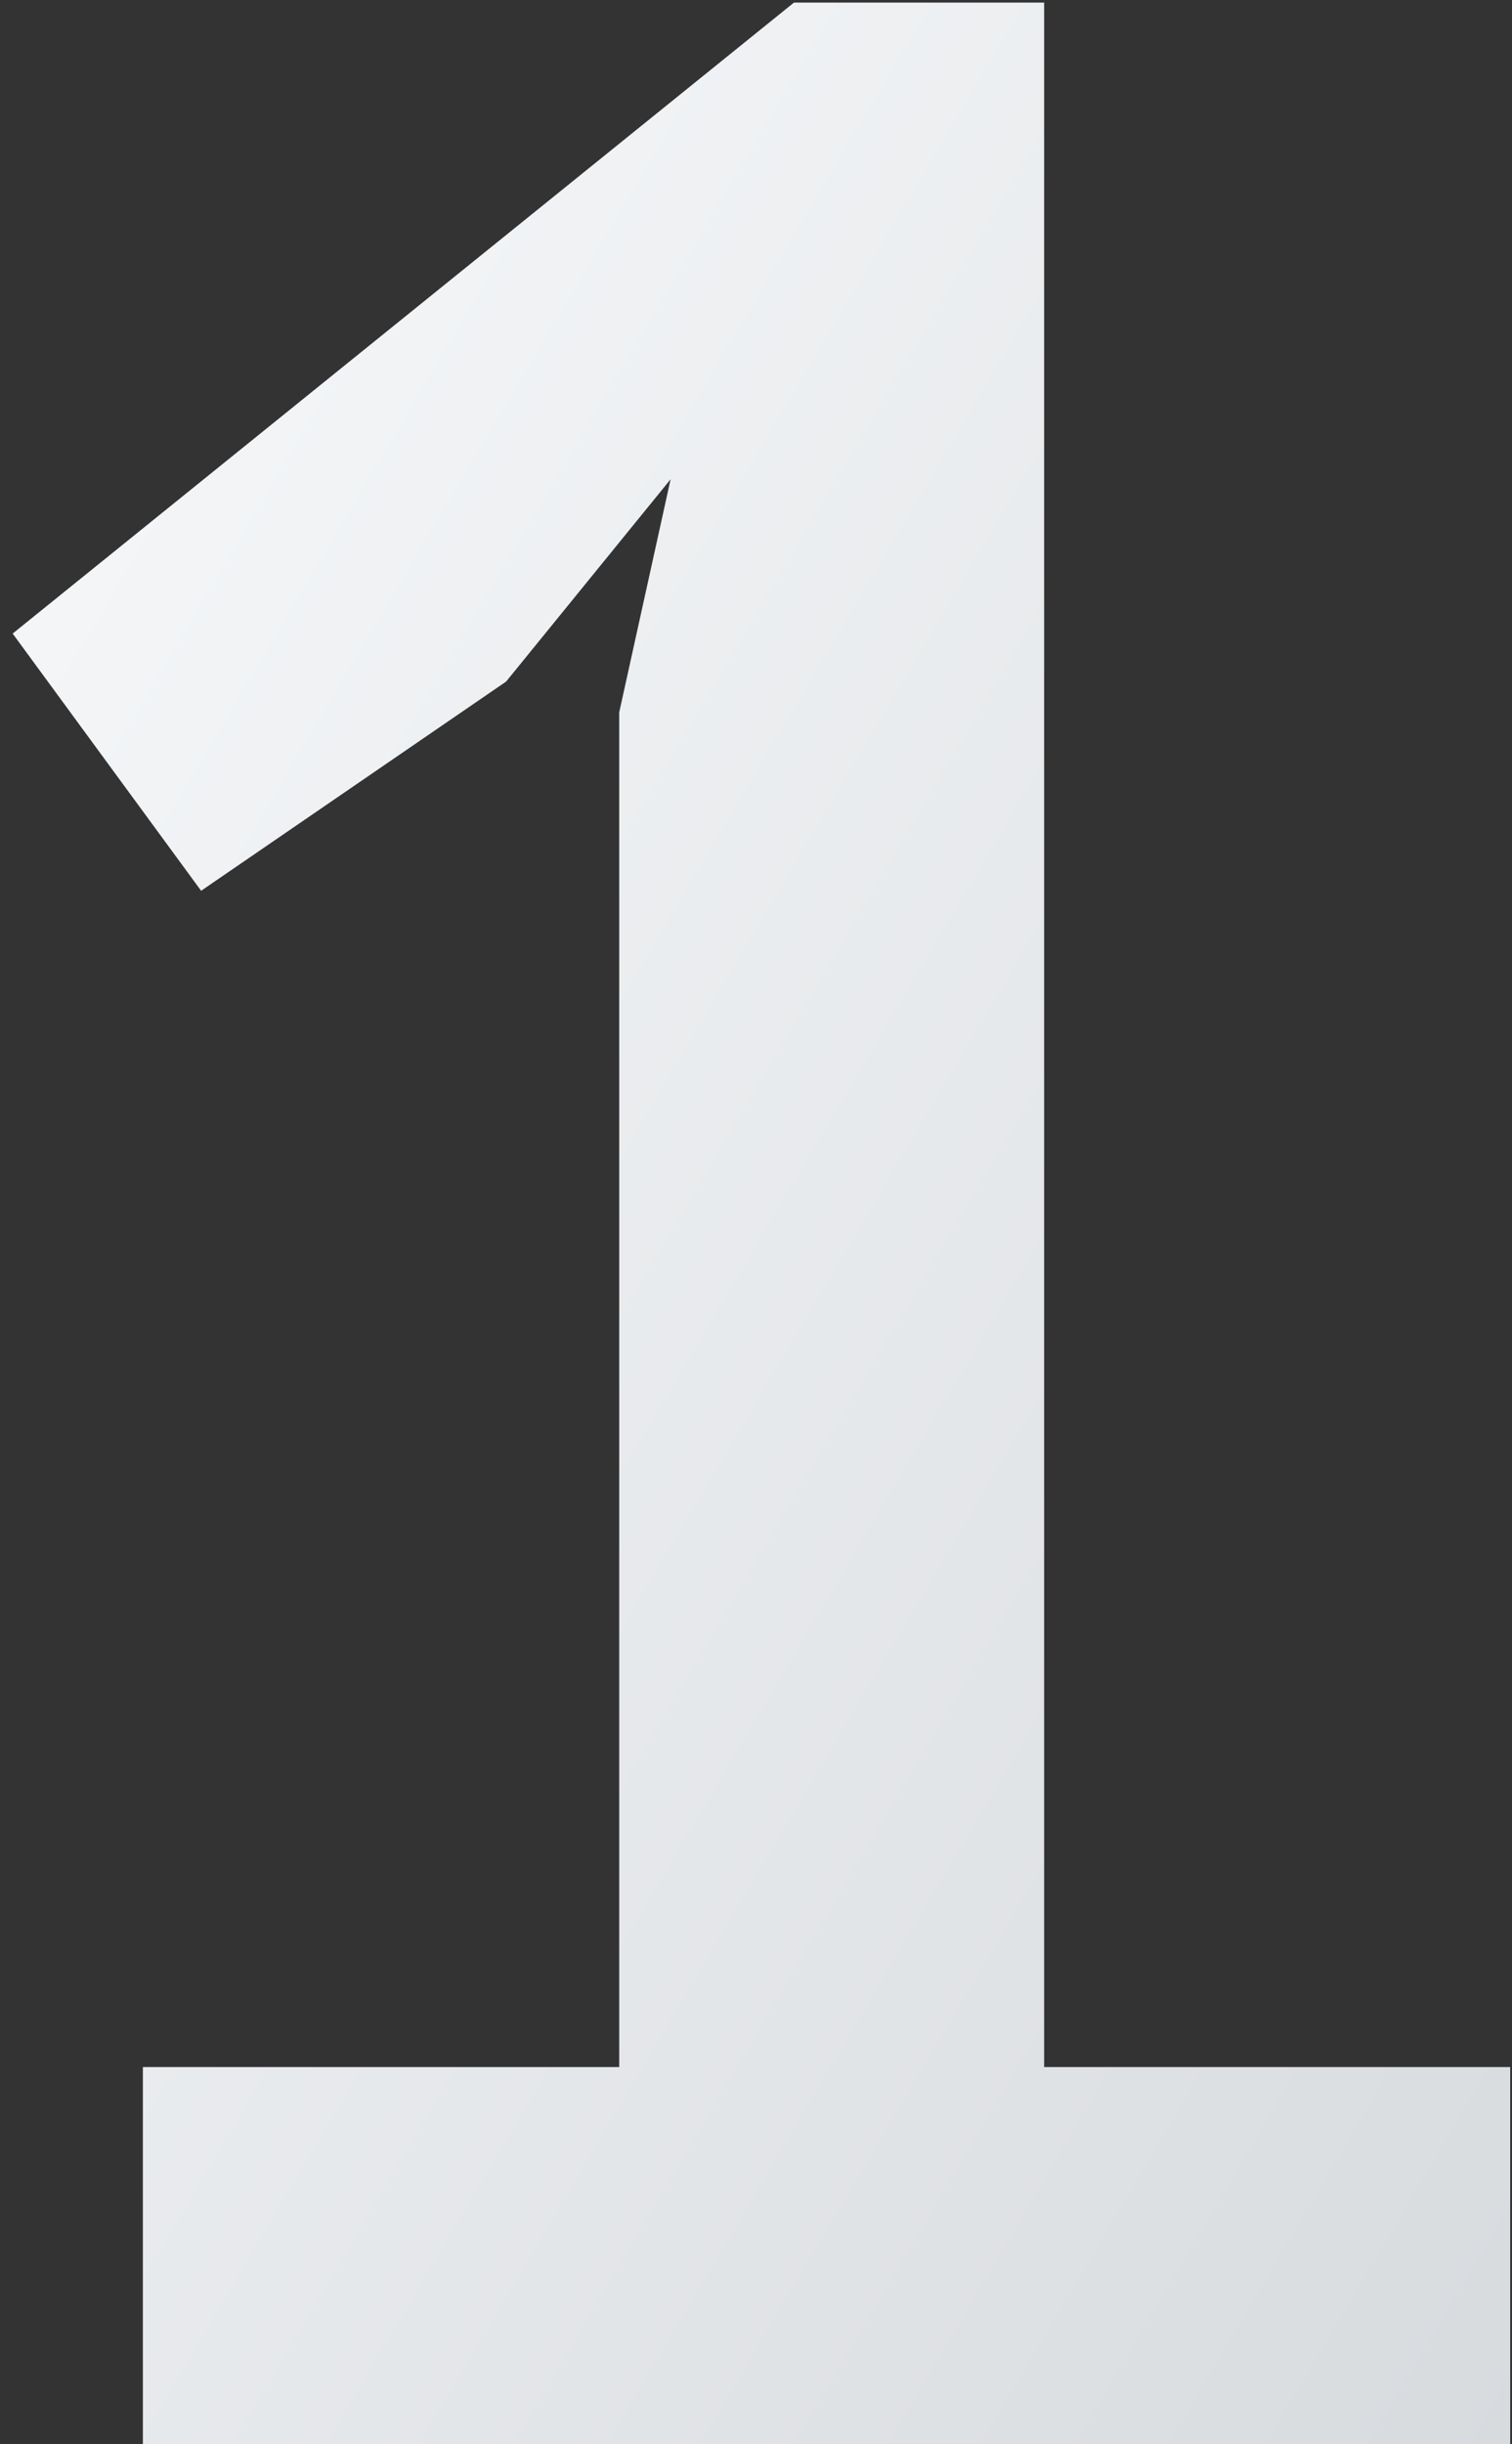 <?xml version="1.0" encoding="UTF-8"?> <svg xmlns="http://www.w3.org/2000/svg" width="117" height="189" viewBox="0 0 117 189" fill="none"><rect x="0" y="0" width="117" height="189" fill="#333333" stroke="none"/> <path d="M11.056 159.831H47.914V55.089L51.892 37.057L39.164 52.702L15.563 68.878L0.979 48.99L61.438 0.199H80.796V159.831H116.859V189H11.056V159.831Z" fill="url(#paint0_linear_464_30)"></path> <defs> <linearGradient id="paint0_linear_464_30" x1="-16" y1="81.5" x2="241" y2="234" gradientUnits="userSpaceOnUse"> <stop stop-color="#F3F5F7"></stop> <stop offset="1" stop-color="#C3C7CB"></stop> </linearGradient> </defs> </svg> 
